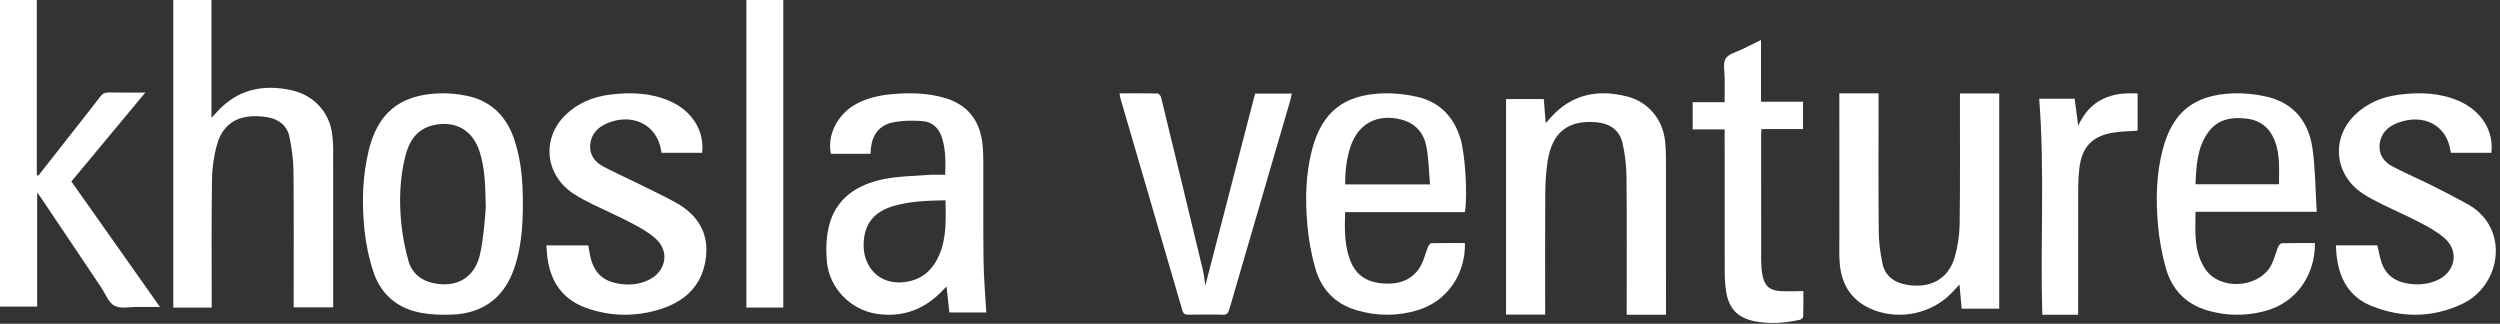 <?xml version="1.0" encoding="UTF-8"?>
<svg width="278px" height="36px" viewBox="0 0 278 36" version="1.1" xmlns="http://www.w3.org/2000/svg" xmlns:xlink="http://www.w3.org/1999/xlink">
    <rect x="0" y="0" width="278" height="36" fill="#333333" stroke="none"/>
    <title>khosla-ventures-logo</title>
    <g id="iPad-Wall" stroke="none" stroke-width="1" fill="none" fill-rule="evenodd">
        <g id="hero-curtain-ipad-10.2" transform="translate(-24, -288)" fill="#FFFFFF" fill-rule="nonzero">
            <g id="khosla-ventures-logo" transform="translate(24, 288)">
                <path d="M19.267,0 L23.515,0 L23.515,13.103 C23.844,12.75 24.036,12.544 24.227,12.338 C26.442,9.957 29.238,9.334 32.4,10.031 C34.94,10.59 36.662,12.528 36.945,14.977 C37,15.458 37.046,15.943 37.047,16.426 C37.054,22.151 37.052,27.876 37.052,33.601 C37.052,33.775 37.052,33.948 37.052,34.178 L32.656,34.178 C32.656,33.913 32.656,33.655 32.656,33.396 C32.656,28.596 32.686,23.796 32.635,18.996 C32.621,17.731 32.443,16.453 32.184,15.21 C31.925,13.97 30.988,13.228 29.677,13.024 C26.94,12.599 24.88,13.41 24.129,16.083 C23.774,17.344 23.592,18.682 23.572,19.989 C23.504,24.458 23.543,28.929 23.541,33.399 C23.541,33.657 23.541,33.915 23.541,34.202 L19.267,34.202 L19.267,0 Z" id="Fill-1"></path>
                <path d="M4.274,19.519 C5.747,17.644 7.219,15.769 8.69,13.893 C9.51,12.849 10.338,11.811 11.139,10.754 C11.389,10.424 11.651,10.272 12.086,10.282 C13.381,10.313 14.677,10.293 16.161,10.293 C13.361,13.659 10.656,16.911 7.937,20.179 C11.204,24.808 14.45,29.406 17.785,34.13 C16.902,34.13 16.136,34.137 15.37,34.129 C14.478,34.119 13.439,34.367 12.735,34.001 C12.057,33.648 11.72,32.658 11.24,31.943 C9.048,28.68 6.859,25.415 4.667,22.152 C4.537,21.957 4.394,21.77 4.132,21.406 L4.132,34.094 L0,34.094 L0,0 L4.093,0 L4.093,19.479 L4.274,19.519 Z" id="Fill-3"></path>
                <path d="M104.444,28.348 C103.733,29.993 102.563,31.105 100.646,31.362 C97.793,31.744 96.042,29.703 96.035,27.312 C96.029,24.958 97.141,23.526 99.484,22.871 C101.31,22.36 103.186,22.31 105.143,22.274 C105.176,24.401 105.274,26.428 104.444,28.348 M109.37,29.019 C109.321,25.286 109.359,21.552 109.345,17.818 C109.342,17.117 109.315,16.41 109.215,15.717 C108.865,13.305 107.557,11.638 105.095,10.901 C103.194,10.332 101.251,10.296 99.293,10.46 C97.881,10.578 96.513,10.867 95.255,11.537 C93.158,12.653 91.943,15.018 92.4,17.106 L96.801,17.106 C96.818,16.862 96.825,16.667 96.846,16.472 C97.001,15.013 97.759,13.932 99.249,13.621 C100.332,13.395 101.497,13.381 102.609,13.47 C103.646,13.554 104.378,14.219 104.713,15.21 C105.171,16.567 105.159,17.963 105.104,19.443 C104.452,19.443 103.842,19.404 103.238,19.45 C101.59,19.574 99.913,19.589 98.305,19.912 C95.233,20.527 92.881,22.12 92.153,25.252 C91.87,26.47 91.841,27.784 91.944,29.035 C92.191,32.028 94.59,34.469 97.502,34.898 C100.361,35.319 102.728,34.425 104.696,32.431 C104.861,32.264 105.024,32.095 105.257,31.856 C105.369,32.889 105.469,33.815 105.569,34.743 L109.674,34.743 C109.566,32.786 109.395,30.903 109.37,29.019" id="Fill-6"></path>
                <path d="M150.201,16.238 C151.062,13.722 153.196,12.614 155.822,13.294 C157.425,13.708 158.328,14.806 158.616,16.298 C158.876,17.645 158.889,19.037 159.019,20.502 L149.585,20.502 C149.577,19.044 149.728,17.62 150.201,16.238 M159.173,27.045 C159.04,27.049 158.86,27.281 158.795,27.443 C158.503,28.163 158.342,28.952 157.954,29.615 C157.062,31.136 155.593,31.641 153.864,31.528 C152.262,31.423 150.98,30.796 150.297,29.304 C149.467,27.488 149.525,25.564 149.576,23.589 L156.244,23.589 L162.894,23.589 C163.218,21.683 162.925,17.092 162.394,15.385 C161.646,12.976 160.084,11.327 157.542,10.755 C156.319,10.48 155.026,10.339 153.774,10.382 C149.422,10.533 147.011,12.475 145.92,16.569 C145.178,19.354 145.131,22.198 145.379,25.034 C145.519,26.642 145.818,28.259 146.257,29.816 C146.902,32.103 148.394,33.754 150.781,34.475 C153.073,35.166 155.4,35.183 157.689,34.477 C161.078,33.433 162.992,30.291 162.896,27.027 C161.657,27.027 160.414,27.015 159.173,27.045" id="Fill-8"></path>
                <path d="M245.551,14.711 C246.612,13.235 248.186,12.983 249.875,13.198 C251.394,13.391 252.41,14.25 252.953,15.645 C253.561,17.207 253.423,18.831 253.428,20.491 L244.14,20.491 C244.23,18.459 244.307,16.443 245.551,14.711 M253.728,27.049 C253.584,27.053 253.391,27.306 253.318,27.482 C253.02,28.2 252.866,28.996 252.466,29.65 C250.971,32.086 246.826,32.263 245.25,29.947 C243.935,28.015 244.12,25.797 244.141,23.553 L257.619,23.553 C257.47,21.149 257.474,18.797 257.144,16.491 C256.73,13.606 255.134,11.481 252.104,10.762 C250.87,10.469 249.555,10.335 248.288,10.385 C243.951,10.554 241.582,12.489 240.5,16.605 C239.767,19.392 239.72,22.236 239.974,25.073 C240.117,26.681 240.41,28.3 240.853,29.855 C241.513,32.167 243.037,33.805 245.443,34.514 C247.527,35.128 249.649,35.156 251.749,34.622 C255.478,33.674 257.455,30.453 257.419,27.029 C256.159,27.029 254.943,27.014 253.728,27.049" id="Fill-10"></path>
                <path d="M53.364,28.352 C52.74,30.934 50.727,32.042 48.135,31.471 C46.79,31.175 45.81,30.354 45.439,29.073 C45.027,27.648 44.748,26.163 44.608,24.686 C44.378,22.259 44.465,19.822 45.053,17.438 C45.476,15.722 46.322,14.341 48.216,13.916 C50.606,13.38 52.521,14.445 53.297,16.757 C53.95,18.703 53.962,20.727 54.013,22.745 C54.068,22.753 53.803,26.531 53.364,28.352 M57.204,15.56 C56.344,12.969 54.652,11.225 51.928,10.658 C50.892,10.443 49.804,10.341 48.747,10.385 C44.406,10.566 41.97,12.617 40.974,16.838 C40.282,19.771 40.225,22.75 40.547,25.721 C40.714,27.262 41.045,28.816 41.541,30.284 C42.397,32.815 44.273,34.335 46.908,34.802 C47.992,34.994 49.123,35.024 50.228,34.985 C53.756,34.86 56.112,33.057 57.223,29.716 C57.981,27.438 58.14,25.08 58.143,22.702 C58.151,20.279 57.975,17.88 57.204,15.56" id="Fill-12"></path>
                <path d="M185.26,35 L180.887,35 C180.887,34.722 180.887,34.464 180.887,34.206 C180.887,29.371 180.917,24.536 180.867,19.702 C180.854,18.428 180.707,17.132 180.418,15.89 C180.083,14.45 179.008,13.718 177.469,13.591 C174.369,13.335 172.594,14.724 172.106,17.879 C171.927,19.036 171.842,20.217 171.833,21.388 C171.802,25.667 171.821,29.948 171.821,34.228 C171.821,34.467 171.821,34.706 171.821,34.983 L167.475,34.983 L167.475,11.019 L171.668,11.019 C171.737,11.858 171.804,12.688 171.886,13.696 C172.141,13.408 172.293,13.236 172.446,13.064 C174.737,10.495 177.651,9.891 180.934,10.727 C183.297,11.328 184.903,13.296 185.154,15.665 C185.219,16.281 185.255,16.903 185.255,17.523 C185.263,23.067 185.26,28.611 185.26,34.156 L185.26,35 Z" id="Fill-14"></path>
                <path d="M204.535,10.375 L208.896,10.375 C208.896,10.639 208.896,10.893 208.896,11.147 C208.896,16.022 208.871,20.897 208.915,25.771 C208.925,26.936 209.089,28.111 209.317,29.258 C209.592,30.647 210.576,31.407 212.027,31.664 C214.643,32.126 216.669,31.03 217.369,28.582 C217.706,27.4 217.895,26.144 217.912,24.919 C217.977,20.355 217.942,15.79 217.945,11.225 C217.945,10.963 217.945,10.7 217.945,10.39 L222.313,10.39 L222.313,34.322 L218.137,34.322 C218.061,33.483 217.982,32.614 217.894,31.637 C217.543,32.015 217.266,32.328 216.973,32.626 C214.805,34.837 211.356,35.609 208.409,34.494 C206.006,33.585 204.814,31.789 204.588,29.39 C204.494,28.4 204.538,27.398 204.537,26.401 C204.533,21.349 204.535,16.297 204.535,11.245 L204.535,10.375 Z" id="Fill-16"></path>
                <path d="M60.765,27.291 L65.415,27.291 C65.518,27.822 65.583,28.335 65.721,28.83 C66.184,30.497 67.233,31.354 69.064,31.584 C70.1,31.714 71.108,31.604 72.05,31.17 C74.063,30.242 74.522,27.976 72.904,26.532 C72.13,25.842 71.172,25.305 70.23,24.808 C68.82,24.063 67.343,23.427 65.908,22.72 C65.192,22.367 64.479,21.996 63.815,21.567 C60.594,19.482 60.179,15.385 62.918,12.749 C64.259,11.458 65.936,10.762 67.831,10.523 C70.096,10.238 72.332,10.308 74.449,11.223 C76.95,12.304 78.354,14.537 78.077,16.993 L73.569,16.993 C73.551,16.907 73.529,16.826 73.517,16.745 C73.087,13.905 70.375,12.515 67.543,13.697 C66.451,14.152 65.744,14.915 65.633,16.056 C65.528,17.138 66.064,17.96 67.03,18.485 C68.21,19.126 69.451,19.667 70.658,20.264 C72.132,20.992 73.625,21.692 75.062,22.479 C77.542,23.836 78.808,25.822 78.507,28.559 C78.183,31.492 76.434,33.414 73.506,34.356 C70.719,35.253 67.866,35.221 65.114,34.211 C62.446,33.232 61.216,31.211 60.871,28.657 C60.814,28.23 60.803,27.799 60.765,27.291" id="Fill-18"></path>
                <path d="M259.75,27.28 L264.362,27.28 C264.527,27.965 264.627,28.63 264.851,29.256 C265.326,30.582 266.344,31.337 267.84,31.548 C268.9,31.697 269.931,31.622 270.905,31.212 C273.037,30.314 273.525,27.955 271.821,26.469 C271.055,25.802 270.119,25.279 269.196,24.795 C267.785,24.054 266.311,23.416 264.879,22.709 C264.164,22.356 263.451,21.986 262.788,21.556 C259.595,19.485 259.166,15.424 261.858,12.788 C263.204,11.47 264.898,10.763 266.816,10.522 C269.079,10.238 271.312,10.309 273.426,11.226 C275.921,12.308 277.344,14.581 277.036,16.992 L272.536,16.992 C272.518,16.898 272.498,16.816 272.486,16.733 C272.073,13.954 269.563,12.604 266.707,13.63 C265.536,14.051 264.766,14.806 264.618,15.997 C264.478,17.134 265.054,17.989 266.071,18.523 C267.522,19.284 269.041,19.933 270.51,20.665 C271.836,21.326 273.153,22.006 274.443,22.727 C279.086,25.321 278.215,31.748 273.737,33.827 C270.457,35.349 267.048,35.364 263.711,34.022 C261.242,33.03 260.178,31.026 259.855,28.638 C259.797,28.212 259.788,27.78 259.75,27.28" id="Fill-20"></path>
                <path d="M124.495,10.377 C125.93,10.377 127.322,10.365 128.712,10.395 C128.849,10.398 129.063,10.63 129.103,10.795 C130.669,17.21 132.222,23.63 133.766,30.051 C133.885,30.546 133.925,31.062 134.03,31.761 C135.907,24.522 137.733,17.478 139.566,10.41 L143.648,10.41 C143.604,10.624 143.577,10.815 143.524,10.998 C141.248,18.797 138.967,26.595 136.7,34.398 C136.575,34.828 136.419,35.014 135.962,34.999 C134.693,34.958 133.422,34.975 132.152,34.992 C131.794,34.996 131.597,34.924 131.474,34.498 C129.188,26.631 126.883,18.77 124.584,10.907 C124.542,10.761 124.532,10.604 124.495,10.377" id="Fill-23"></path>
                <path d="M200.5,14.353 L195.869,14.353 C195.856,14.632 195.838,14.849 195.837,15.066 C195.836,19.697 195.832,24.328 195.842,28.959 C195.844,29.495 195.885,30.039 195.978,30.566 C196.184,31.728 196.729,32.27 197.86,32.358 C198.724,32.425 199.596,32.371 200.534,32.371 C200.534,33.325 200.548,34.261 200.517,35.196 C200.513,35.325 200.299,35.525 200.154,35.557 C198.454,35.93 196.74,36.058 195.023,35.702 C193.196,35.323 192.215,34.261 191.935,32.345 C191.828,31.616 191.79,30.87 191.788,30.131 C191.775,25.185 191.781,20.239 191.781,15.293 L191.781,14.391 L188.225,14.391 L188.225,11.362 L191.781,11.362 C191.781,10.429 191.776,9.561 191.783,8.693 C191.788,7.954 191.564,7.057 191.89,6.519 C192.214,5.983 193.095,5.8 193.737,5.475 C194.396,5.14 195.063,4.821 195.825,4.446 L195.825,11.314 L200.5,11.314 L200.5,14.353 Z" id="Fill-25"></path>
                <polygon id="Fill-27" points="82.997 34.202 87.101 34.202 87.101 0 82.997 0"></polygon>
                <path d="M227.104,35 C226.866,26.965 227.388,18.98 226.759,10.977 L230.704,10.977 C230.828,11.933 230.951,12.876 231.095,13.98 C232.459,11.018 234.803,10.216 237.703,10.399 L237.703,14.531 C236.719,14.608 235.761,14.604 234.834,14.773 C232.585,15.183 231.486,16.425 231.218,18.755 C231.139,19.436 231.097,20.126 231.096,20.811 C231.085,25.292 231.09,29.773 231.09,34.254 L231.09,35 L227.104,35 Z" id="Fill-29"></path>
            </g>
        </g>
    </g>
</svg>